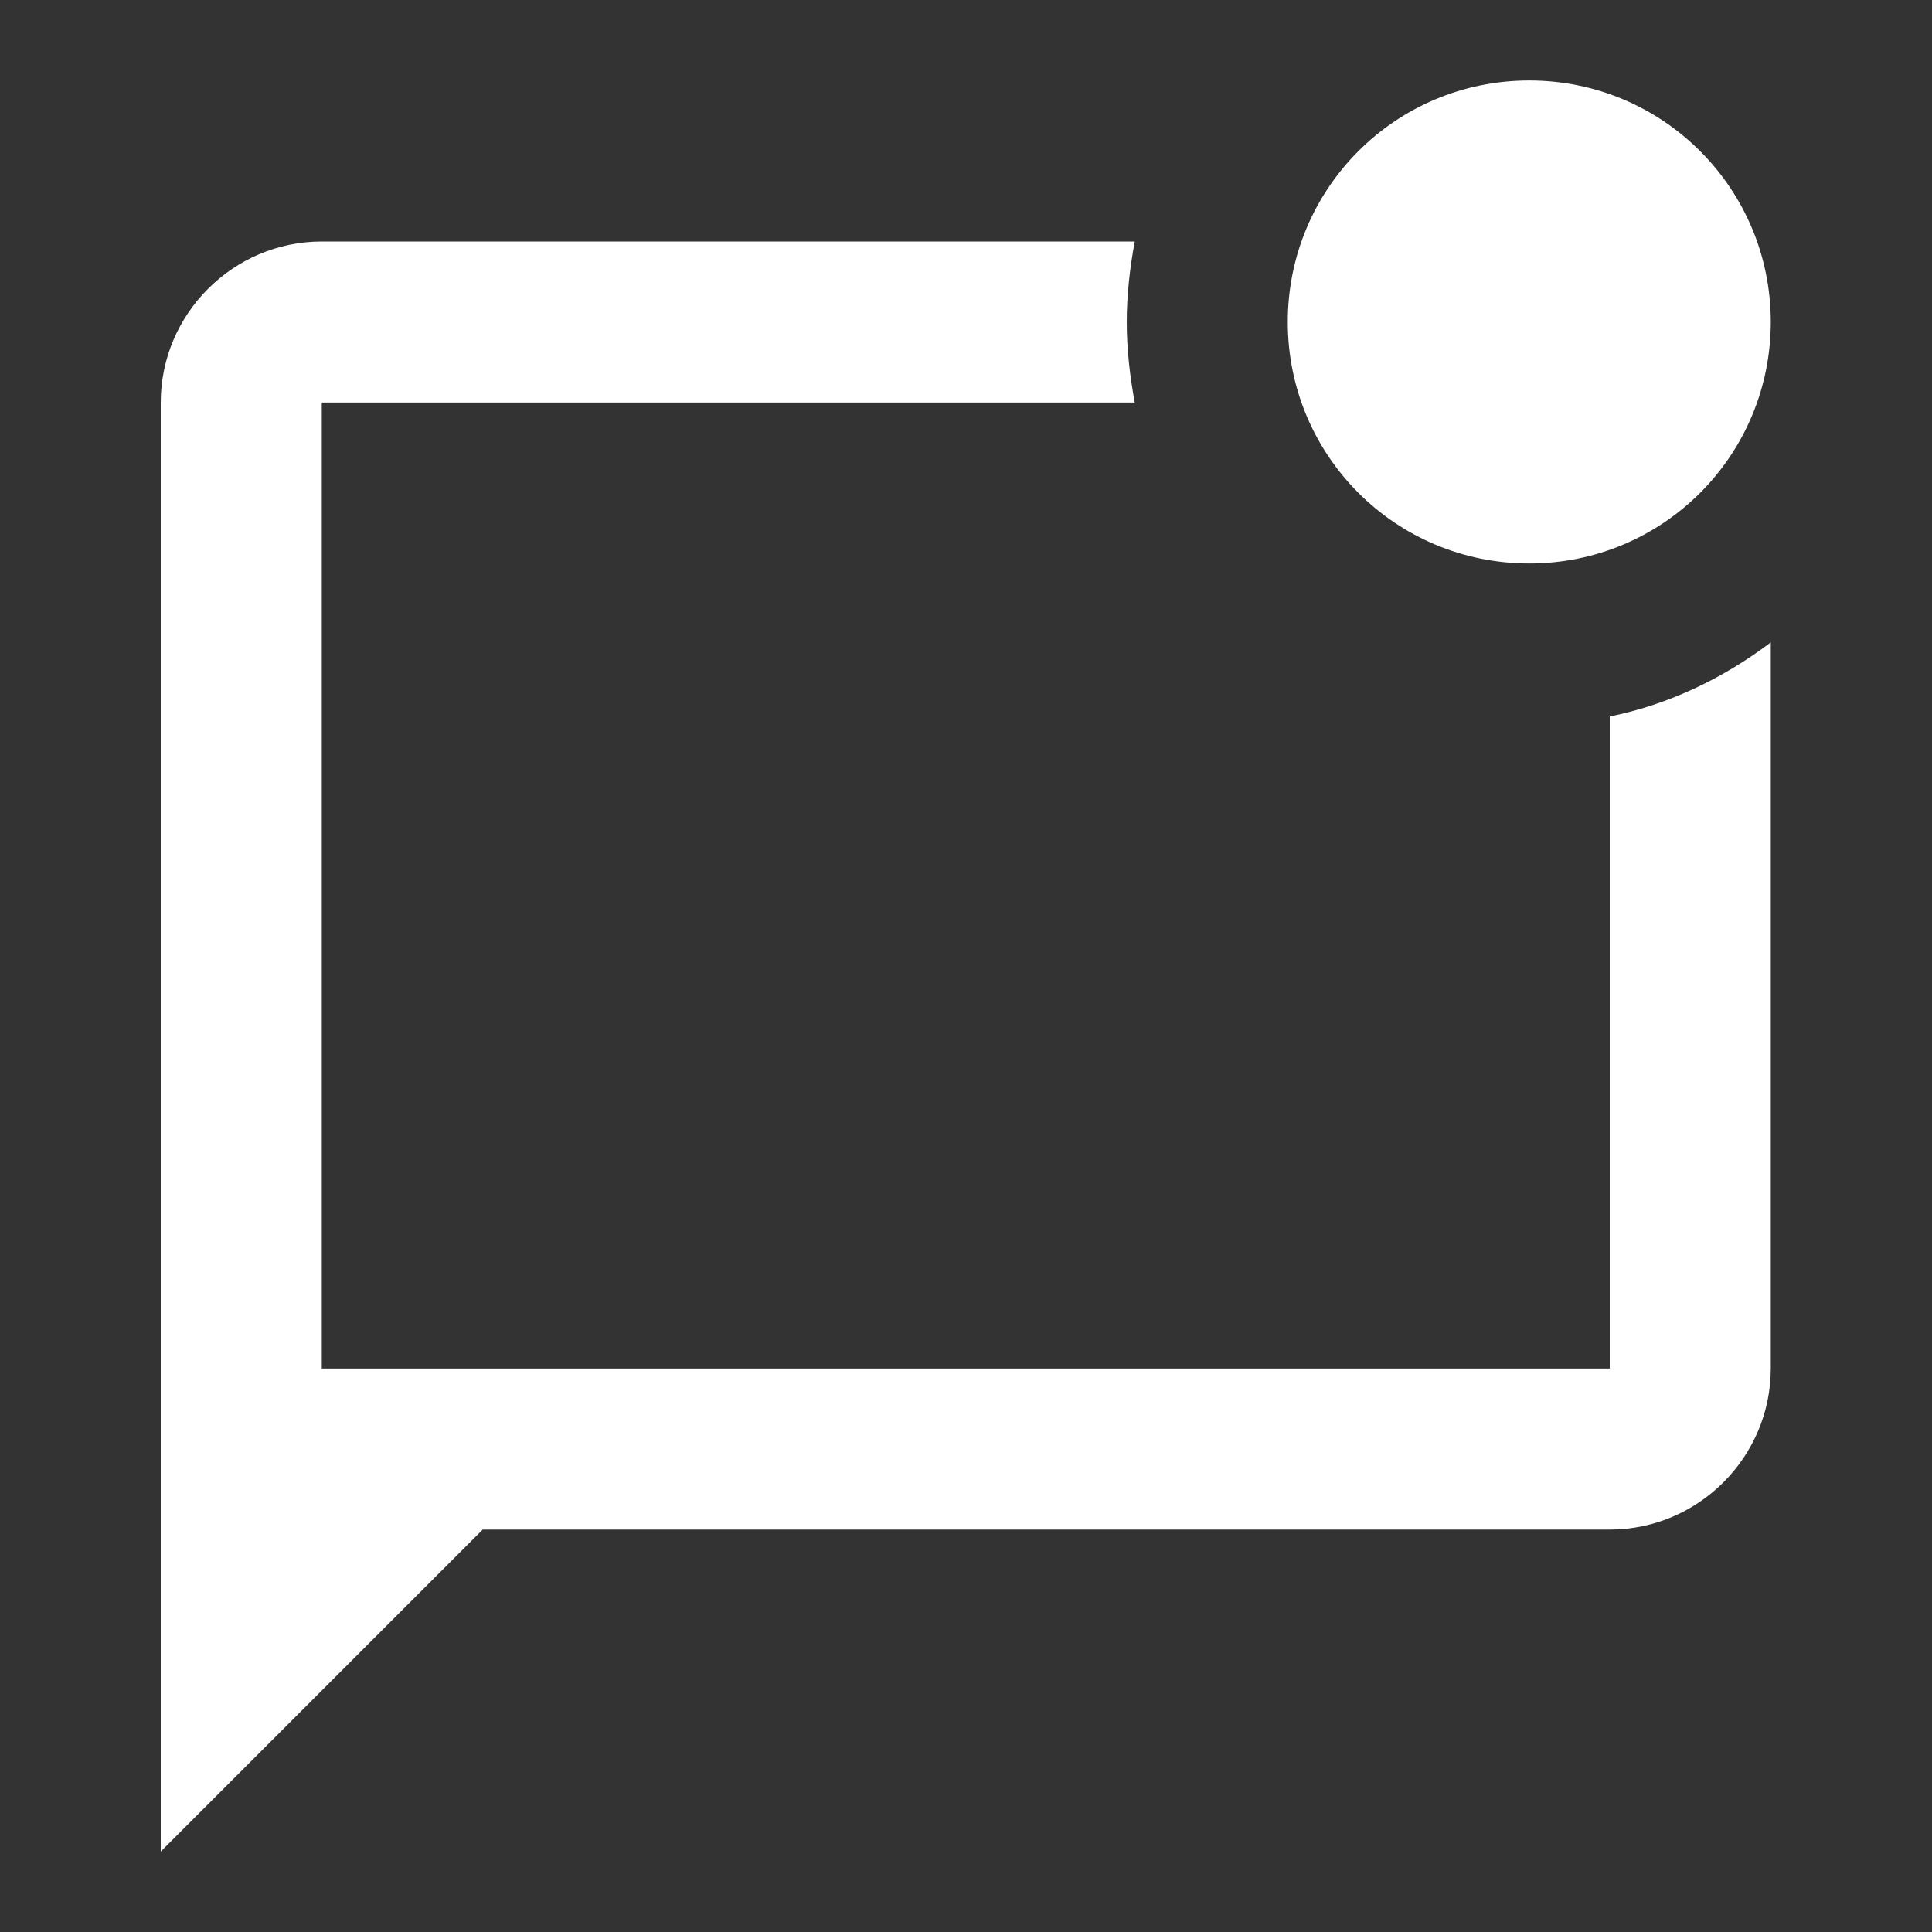 <svg width="20" height="20" viewBox="0 0 20 20" fill="none" xmlns="http://www.w3.org/2000/svg">
<rect x="0" y="0" width="20" height="20" fill="#333333" stroke="none"/>
<path d="M18.331 6.65V14.167C18.331 15.084 17.581 15.834 16.664 15.834H4.997L1.664 19.167V4.167C1.664 3.25 2.414 2.5 3.331 2.5H11.747C11.697 2.767 11.664 3.05 11.664 3.333C11.664 3.617 11.697 3.9 11.747 4.167H3.331V14.167H16.664V7.417C17.281 7.292 17.847 7.017 18.331 6.65ZM13.331 3.333C13.331 4.717 14.447 5.833 15.831 5.833C17.214 5.833 18.331 4.717 18.331 3.333C18.331 1.95 17.214 0.833 15.831 0.833C14.447 0.833 13.331 1.95 13.331 3.333Z" fill="white"/>
</svg>
